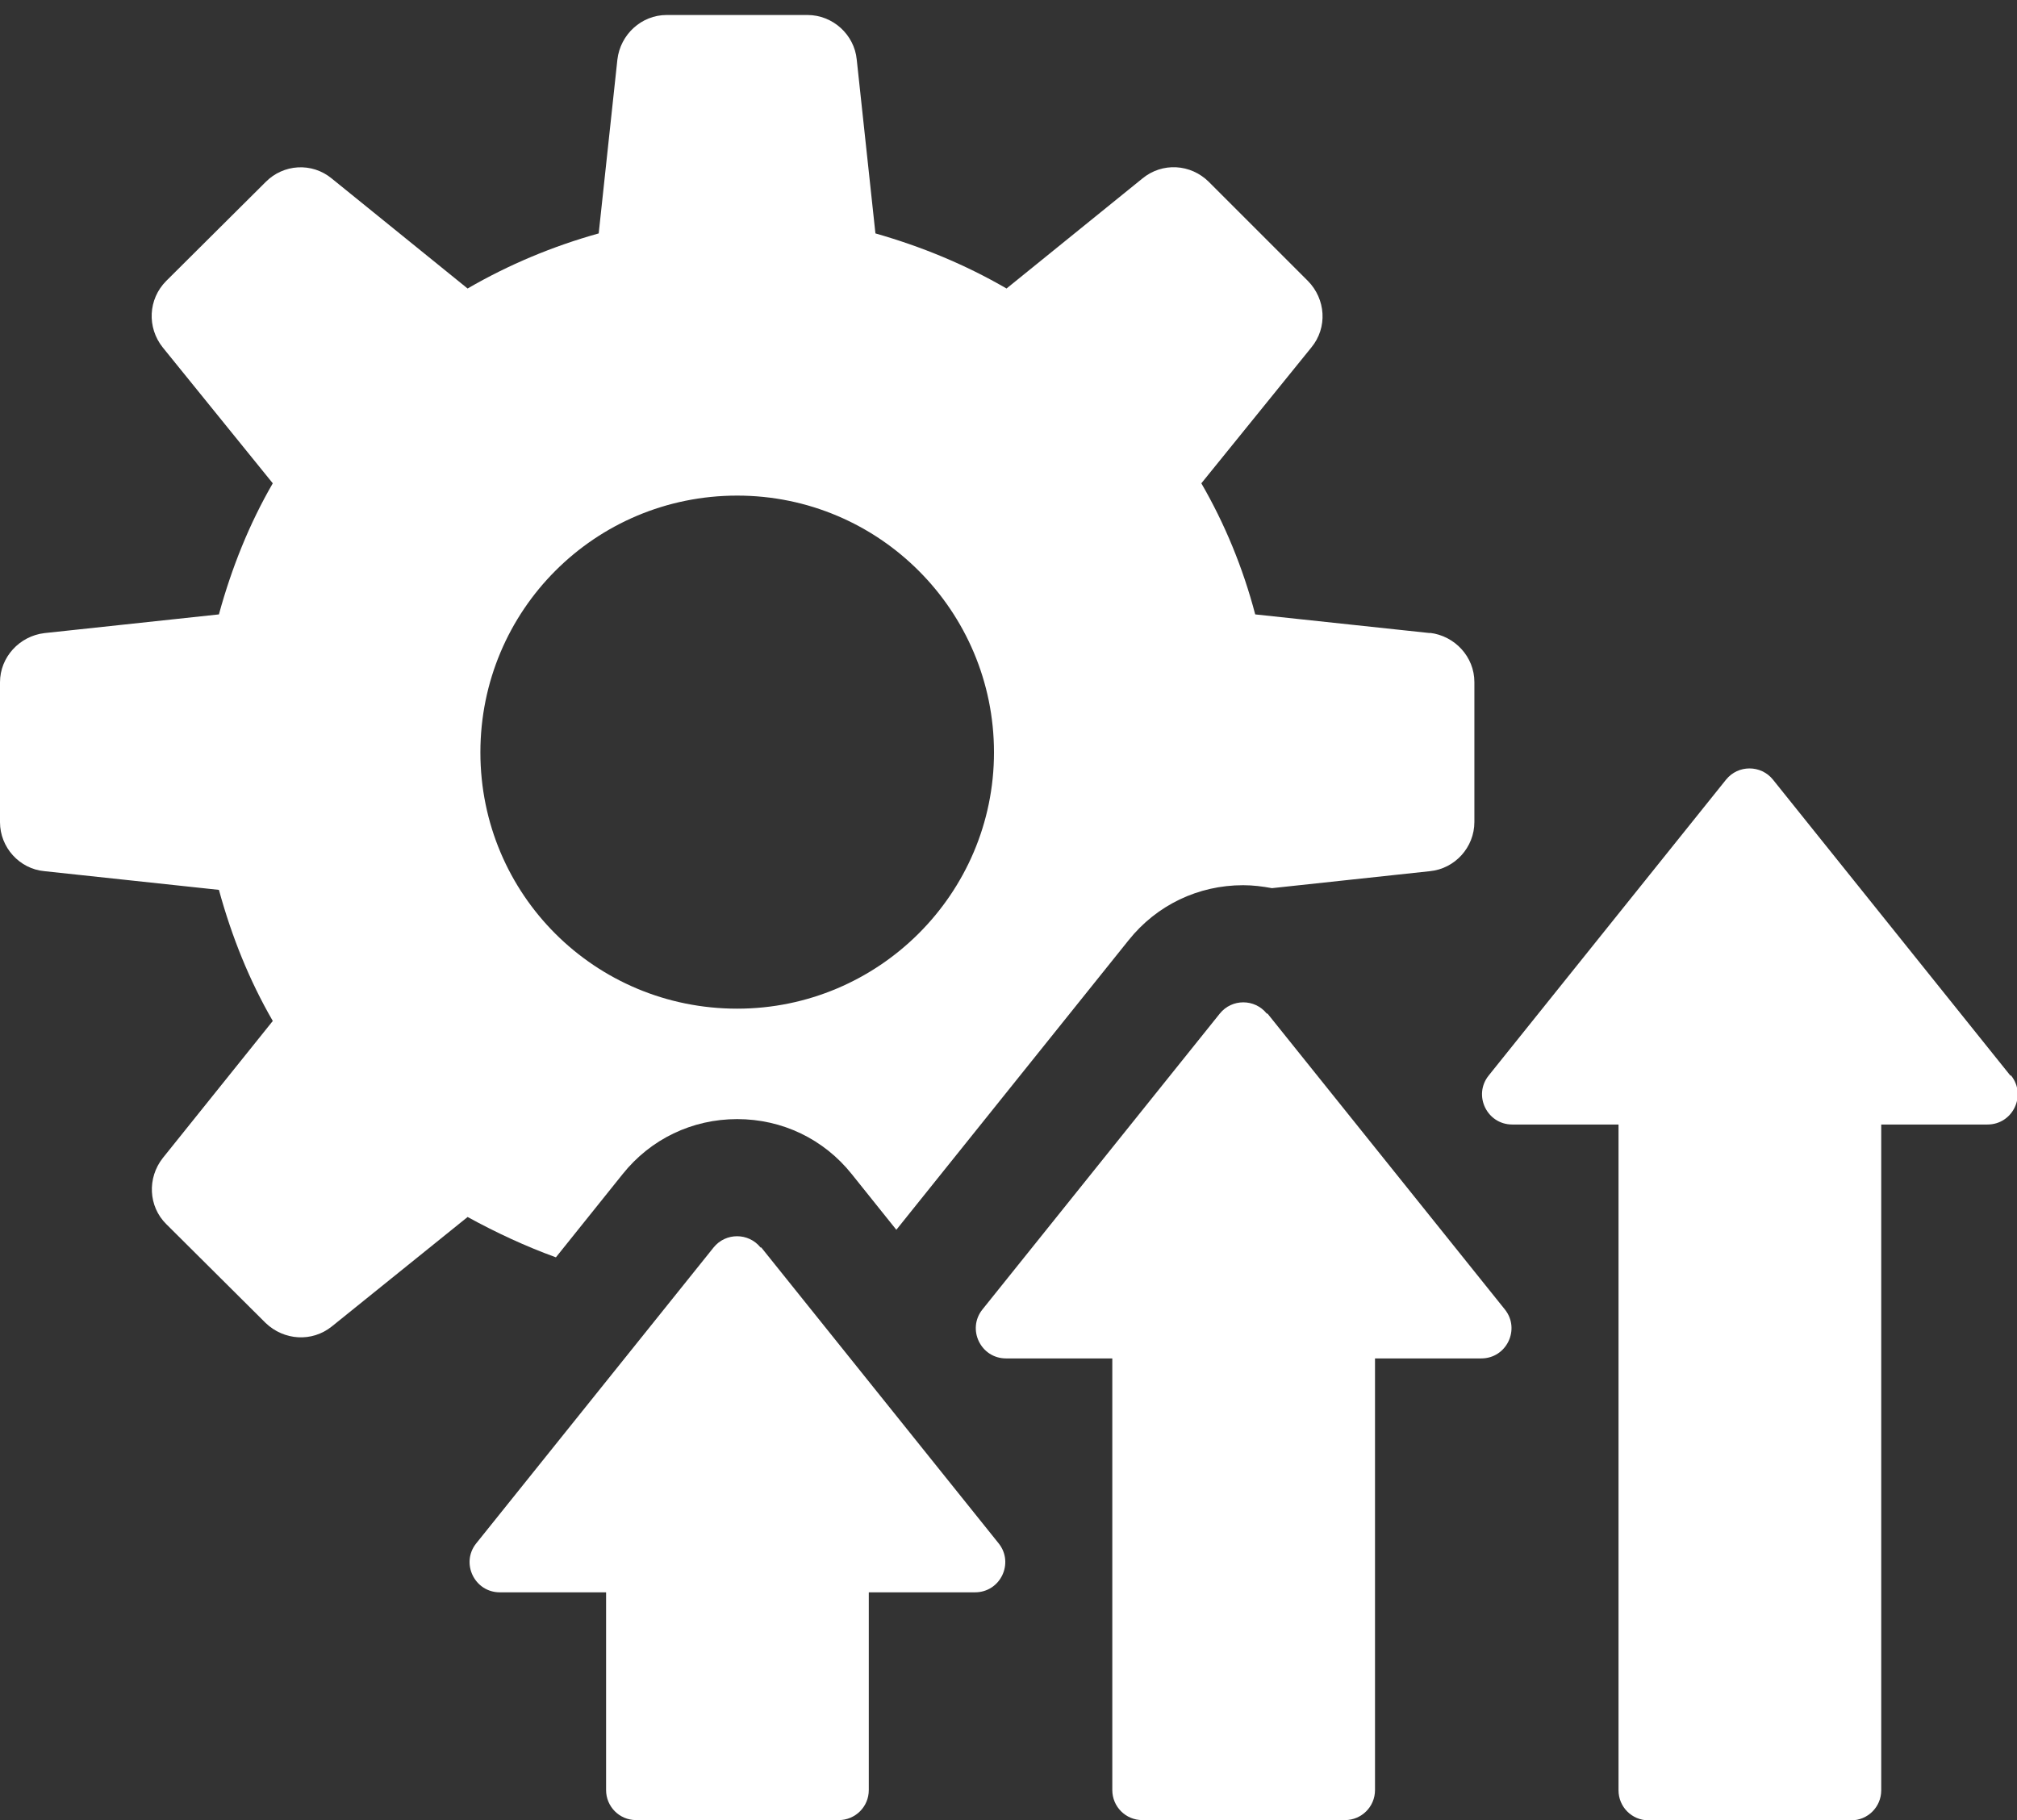 <svg xmlns="http://www.w3.org/2000/svg" id="_&#x5716;&#x5C64;_1" viewBox="0 0 82 74"><rect x="0" y="0" width="82" height="74" fill="#333333" stroke="none"/><defs><style>      .st0 {        fill: #fff;      }    </style></defs><path class="st0" d="M58.14,25.74l-7.11-.76c-.5-1.9-1.24-3.69-2.19-5.33l4.47-5.52c.67-.81.59-1.97-.14-2.71l-4.02-4.02c-.74-.74-1.9-.81-2.71-.14l-5.52,4.47c-1.69-.98-3.47-1.71-5.33-2.24l-.76-7.07c-.1-1.02-.98-1.81-2-1.81h-5.73c-1.02,0-1.88.79-2,1.81l-.76,7.07c-1.86.52-3.64,1.26-5.33,2.24l-5.52-4.47c-.81-.67-1.97-.59-2.69.14l-4.04,4.02c-.74.74-.79,1.9-.14,2.71l4.47,5.52c-.95,1.64-1.67,3.43-2.19,5.33l-7.09.76C.79,25.86,0,26.72,0,27.74v5.69C0,34.45.79,35.33,1.81,35.42l7.09.76c.52,1.9,1.24,3.69,2.19,5.33l-4.47,5.57c-.64.81-.59,1.97.14,2.69l4.04,4.02c.74.71,1.88.79,2.69.14l5.52-4.45c1.17.64,2.35,1.19,3.59,1.64l2.71-3.38c1.14-1.43,2.83-2.24,4.66-2.24s3.52.81,4.66,2.24l1.81,2.26,9.44-11.77c1.14-1.43,2.83-2.24,4.66-2.24.4,0,.79.05,1.17.12l6.42-.69c1.02-.1,1.81-.97,1.81-2v-5.69c0-1.02-.79-1.88-1.81-2ZM29.97,41.01c-5.78,0-10.44-4.64-10.44-10.42s4.66-10.44,10.44-10.44,10.44,4.69,10.44,10.44-4.69,10.42-10.44,10.42Z"></path><g><path class="st0" d="M30.92,50.72c-.49-.61-1.42-.61-1.91,0l-9.65,12.03c-.64.8-.07,1.99.96,1.99h4.32v8.04c0,.67.54,1.22,1.22,1.22h8.24c.67,0,1.22-.54,1.22-1.22v-8.04h4.32c1.03,0,1.6-1.19.96-1.99l-9.65-12.03Z"></path><path class="st0" d="M51.5,41.21c-.49-.61-1.42-.61-1.91,0l-9.65,12.03c-.64.8-.07,1.99.96,1.99h4.32v17.55c0,.67.54,1.22,1.22,1.22h8.24c.67,0,1.22-.54,1.22-1.22v-17.55h4.32c1.03,0,1.6-1.19.96-1.99l-9.65-12.03Z"></path><path class="st0" d="M81.73,43.73l-9.65-12.03c-.49-.61-1.42-.61-1.91,0l-9.65,12.03c-.64.8-.07,1.99.96,1.99h4.32v27.07c0,.67.54,1.22,1.22,1.22h8.24c.67,0,1.22-.54,1.22-1.22v-27.07h4.32c1.03,0,1.6-1.19.96-1.99Z"></path></g></svg>